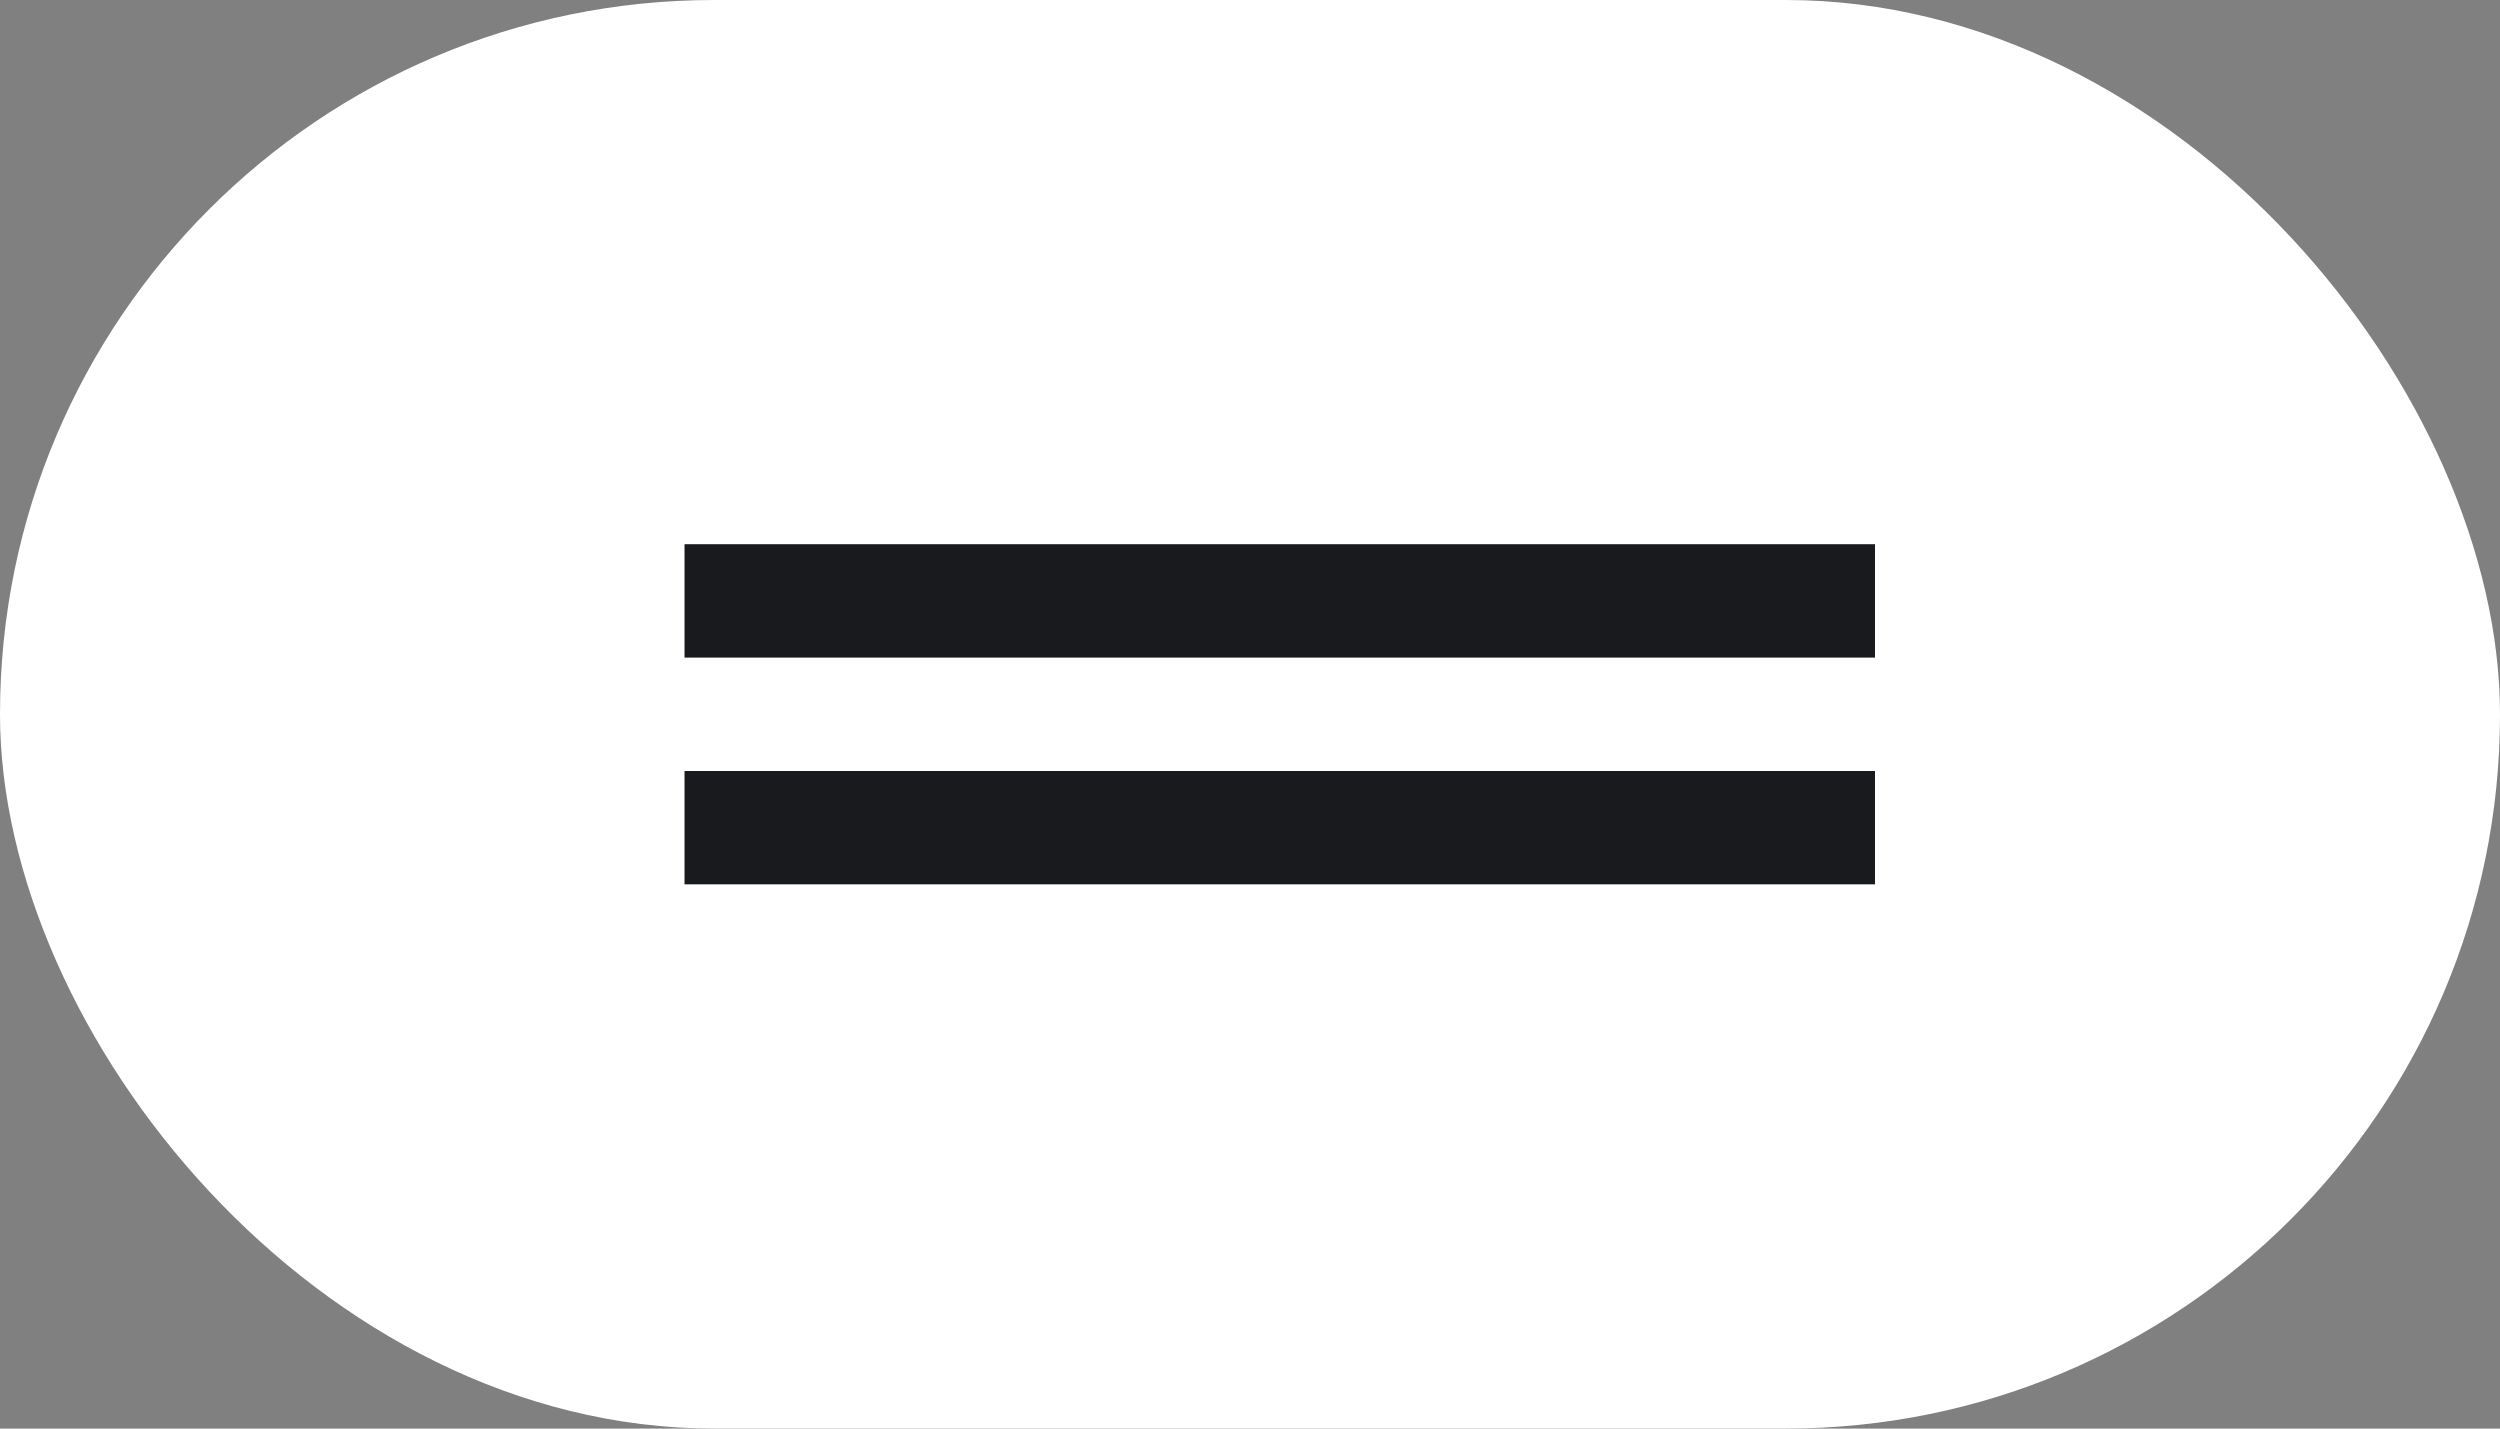 <?xml version="1.0" encoding="UTF-8"?> <svg xmlns="http://www.w3.org/2000/svg" width="42" height="24" viewBox="0 0 42 24" fill="none"><rect x="0" y="0" width="42" height="24" fill="#808080" stroke="none"/><rect width="42" height="24" rx="12" fill="white"></rect><g clip-path="url(#clip0_552_8)"><path fill-rule="evenodd" clip-rule="evenodd" d="M11.5 11.048H31.5V9.143H11.5V11.048ZM11.5 14.857H31.5V12.953H11.5V14.857Z" fill="#191A1E"></path></g><defs><clipPath id="clip0_552_8"><rect width="20" height="20" fill="white" transform="translate(11.5 2)"></rect></clipPath></defs></svg> 